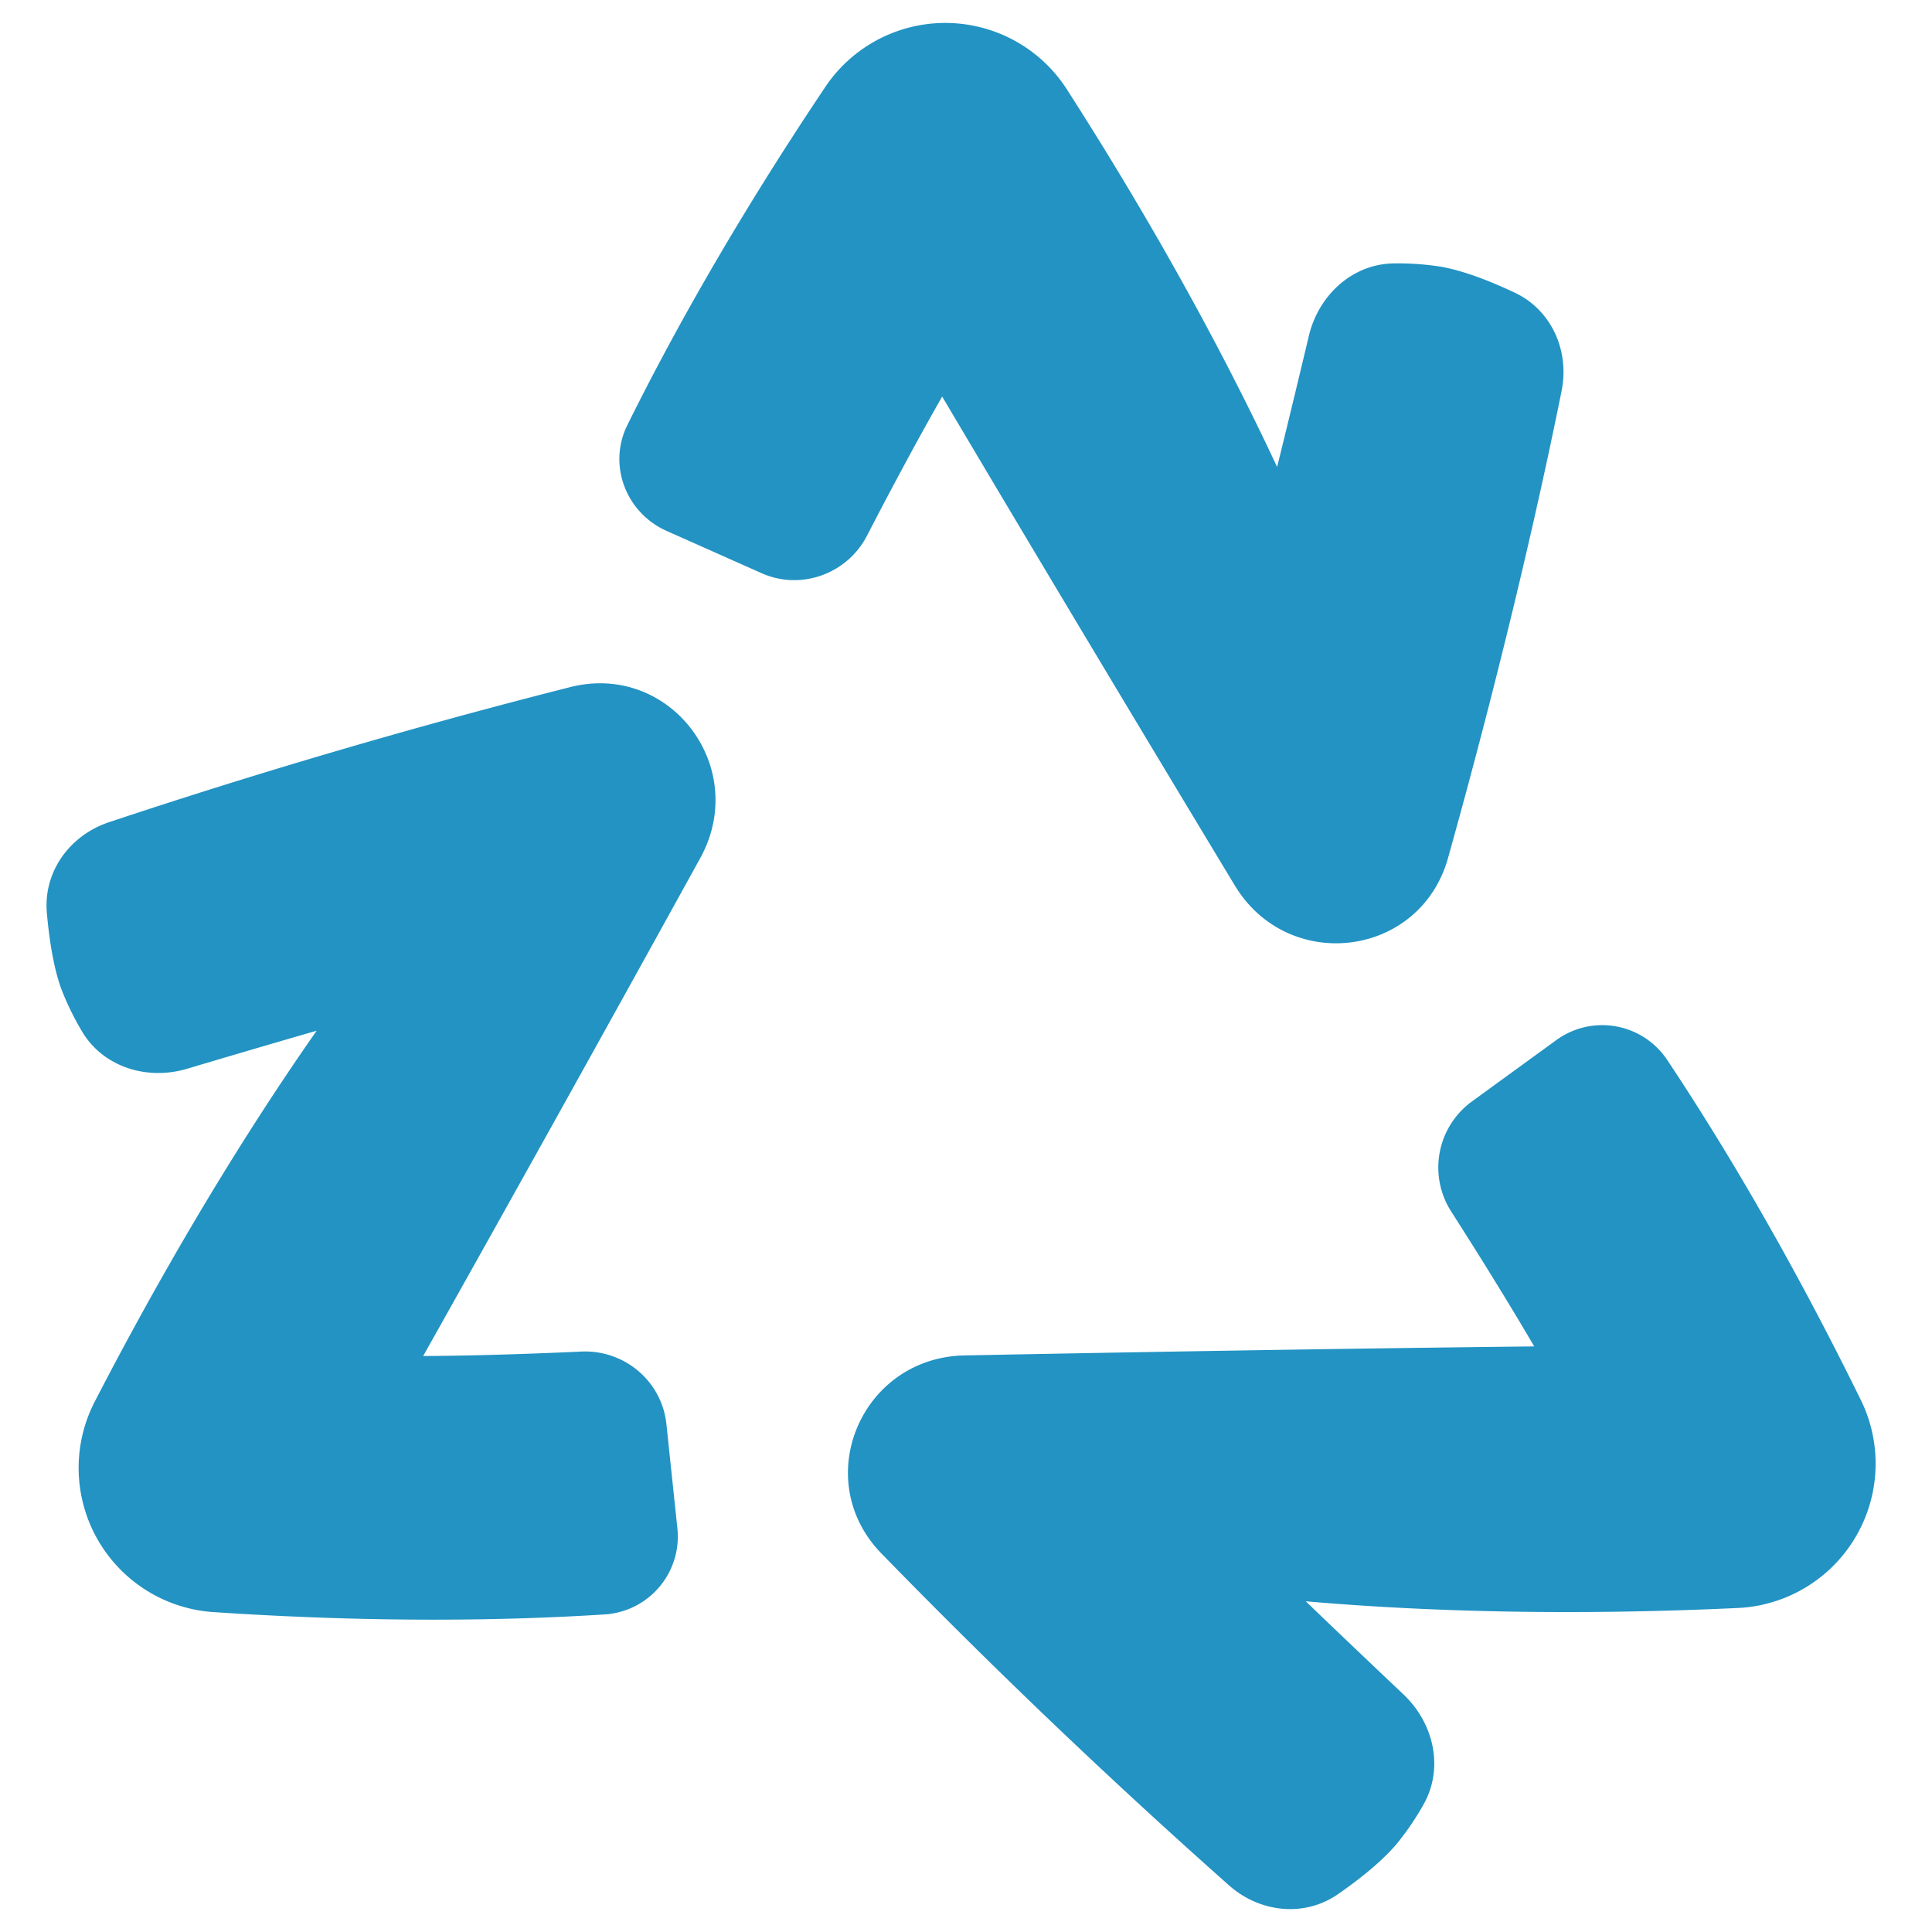 <svg width="30" height="30" fill="none" xmlns="http://www.w3.org/2000/svg"><g clip-path="url(#clip0_9_1695)"><path fill-rule="evenodd" clip-rule="evenodd" d="M14.63 6.158c1.566 2.643 3.255 5.456 4.543 7.59.831 1.377 2.878 1.124 3.312-.425.93-3.325 1.492-5.905 1.763-7.251.126-.625-.155-1.26-.732-1.53-.361-.17-.772-.333-1.127-.398a4.263 4.263 0 00-.725-.054c-.655-.002-1.188.488-1.34 1.125-.307 1.29-.493 2.036-.493 2.036-1.051-2.25-2.266-4.306-3.249-5.839a2.244 2.244 0 00-3.788-.03c-1.405 2.098-2.39 3.879-3.053 5.22-.306.62-.021 1.36.61 1.642l1.474.656c.612.273 1.33.013 1.638-.582.677-1.312 1.167-2.16 1.167-2.16zm-3.758 7.169a1141.688 1141.688 0 01-4.301 7.729s.98 0 2.454-.069c.67-.031 1.253.46 1.323 1.127l.169 1.605A1.212 1.212 0 019.4 25.068c-1.494.096-3.528.134-6.048-.033a2.244 2.244 0 01-1.867-3.297c.836-1.617 2.008-3.697 3.432-5.733 0 0-.74.212-2.01.59-.628.188-1.318-.028-1.644-.597a4.259 4.259 0 01-.316-.655c-.121-.34-.185-.777-.22-1.174-.053-.635.356-1.196.96-1.4a102.441 102.441 0 017.161-2.098c1.558-.399 2.802 1.247 2.024 2.656zm4.107 7.72c2.492-.049 5.772-.106 8.844-.14 0 0-.49-.848-1.286-2.09a1.268 1.268 0 01.314-1.71l1.305-.949a1.212 1.212 0 011.727.293c.83 1.245 1.88 2.988 2.995 5.254a2.244 2.244 0 01-1.92 3.265c-1.82.085-4.207.11-6.682-.105 0 0 .553.534 1.516 1.445.477.45.634 1.156.305 1.723a4.266 4.266 0 01-.41.6c-.233.275-.58.55-.907.777-.523.365-1.213.29-1.691-.13a102.424 102.424 0 01-5.398-5.153c-1.125-1.15-.32-3.05 1.288-3.08z" fill="#2293C3"/></g><defs><clipPath id="clip0_9_1695"><path fill="#fff" d="M0 0h30v30H0z"/></clipPath></defs></svg>